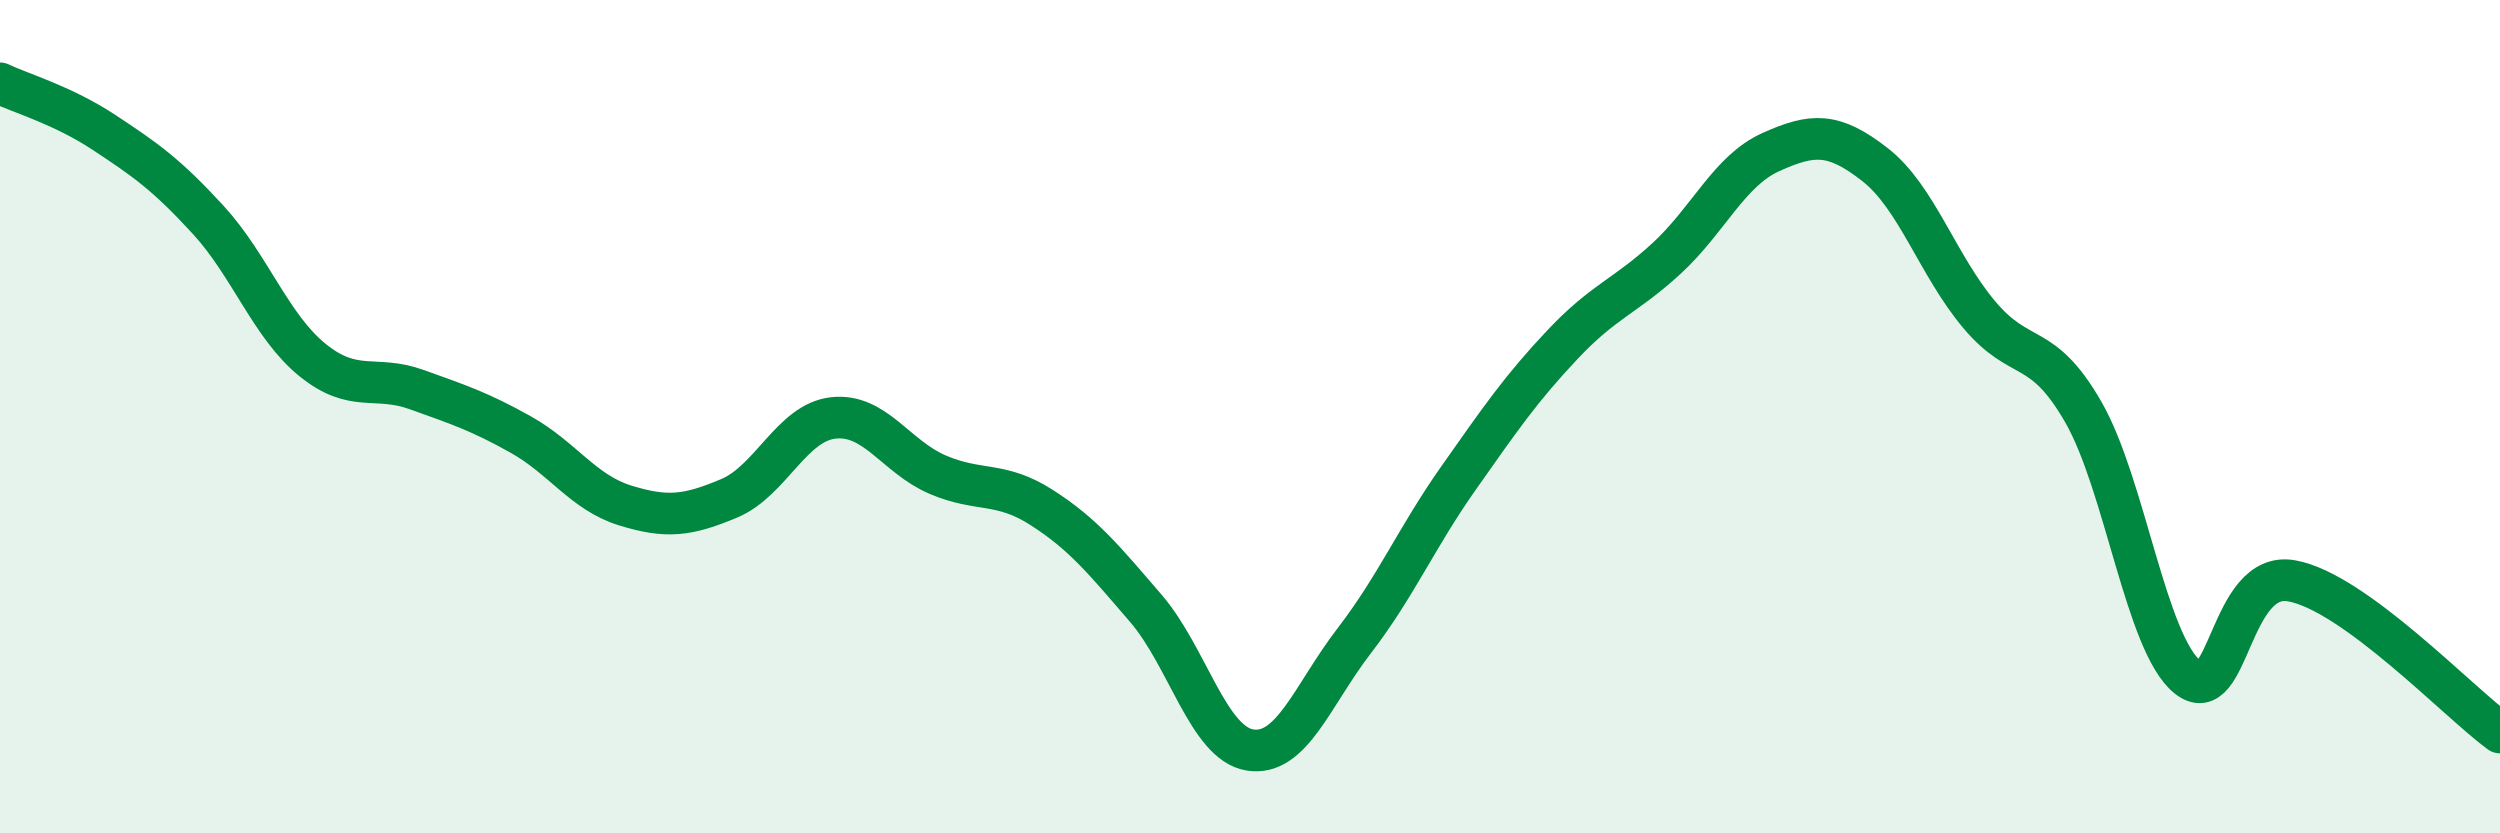 
    <svg width="60" height="20" viewBox="0 0 60 20" xmlns="http://www.w3.org/2000/svg">
      <path
        d="M 0,2 C 0.5,2.24 1.5,2.52 2.5,3.18 C 3.5,3.84 4,4.19 5,5.28 C 6,6.37 6.5,7.83 7.5,8.64 C 8.5,9.45 9,8.99 10,9.35 C 11,9.71 11.5,9.87 12.5,10.43 C 13.5,10.99 14,11.82 15,12.13 C 16,12.44 16.5,12.38 17.5,11.96 C 18.5,11.54 19,10.14 20,10.03 C 21,9.92 21.5,10.96 22.5,11.39 C 23.5,11.82 24,11.54 25,12.18 C 26,12.82 26.5,13.44 27.5,14.6 C 28.5,15.76 29,17.84 30,18 C 31,18.16 31.5,16.68 32.5,15.38 C 33.5,14.08 34,12.9 35,11.48 C 36,10.06 36.5,9.33 37.5,8.27 C 38.5,7.21 39,7.12 40,6.2 C 41,5.28 41.5,4.1 42.5,3.65 C 43.5,3.2 44,3.17 45,3.95 C 46,4.73 46.5,6.36 47.5,7.55 C 48.5,8.74 49,8.15 50,9.89 C 51,11.63 51.5,15.44 52.5,16.25 C 53.5,17.06 53.5,13.67 55,13.94 C 56.5,14.21 59,16.85 60,17.58L60 20L0 20Z"
        fill="#008740"
        opacity="0.1"
        stroke-linecap="round"
        stroke-linejoin="round"
      />
      <path
        d="M 0,2 C 0.5,2.24 1.5,2.52 2.5,3.18 C 3.5,3.84 4,4.19 5,5.28 C 6,6.37 6.5,7.83 7.5,8.64 C 8.5,9.45 9,8.99 10,9.35 C 11,9.71 11.5,9.87 12.5,10.43 C 13.5,10.99 14,11.82 15,12.13 C 16,12.44 16.5,12.38 17.5,11.96 C 18.5,11.54 19,10.14 20,10.03 C 21,9.92 21.5,10.96 22.5,11.39 C 23.5,11.82 24,11.54 25,12.18 C 26,12.82 26.5,13.44 27.5,14.6 C 28.5,15.76 29,17.84 30,18 C 31,18.16 31.5,16.68 32.5,15.38 C 33.5,14.08 34,12.9 35,11.48 C 36,10.06 36.5,9.33 37.5,8.27 C 38.5,7.21 39,7.12 40,6.2 C 41,5.28 41.5,4.1 42.5,3.65 C 43.5,3.2 44,3.17 45,3.95 C 46,4.73 46.5,6.36 47.5,7.55 C 48.5,8.74 49,8.15 50,9.89 C 51,11.63 51.5,15.44 52.5,16.25 C 53.5,17.06 53.5,13.67 55,13.94 C 56.5,14.21 59,16.85 60,17.58"
        stroke="#008740"
        stroke-width="1"
        fill="none"
        stroke-linecap="round"
        stroke-linejoin="round"
      />
    </svg>
  